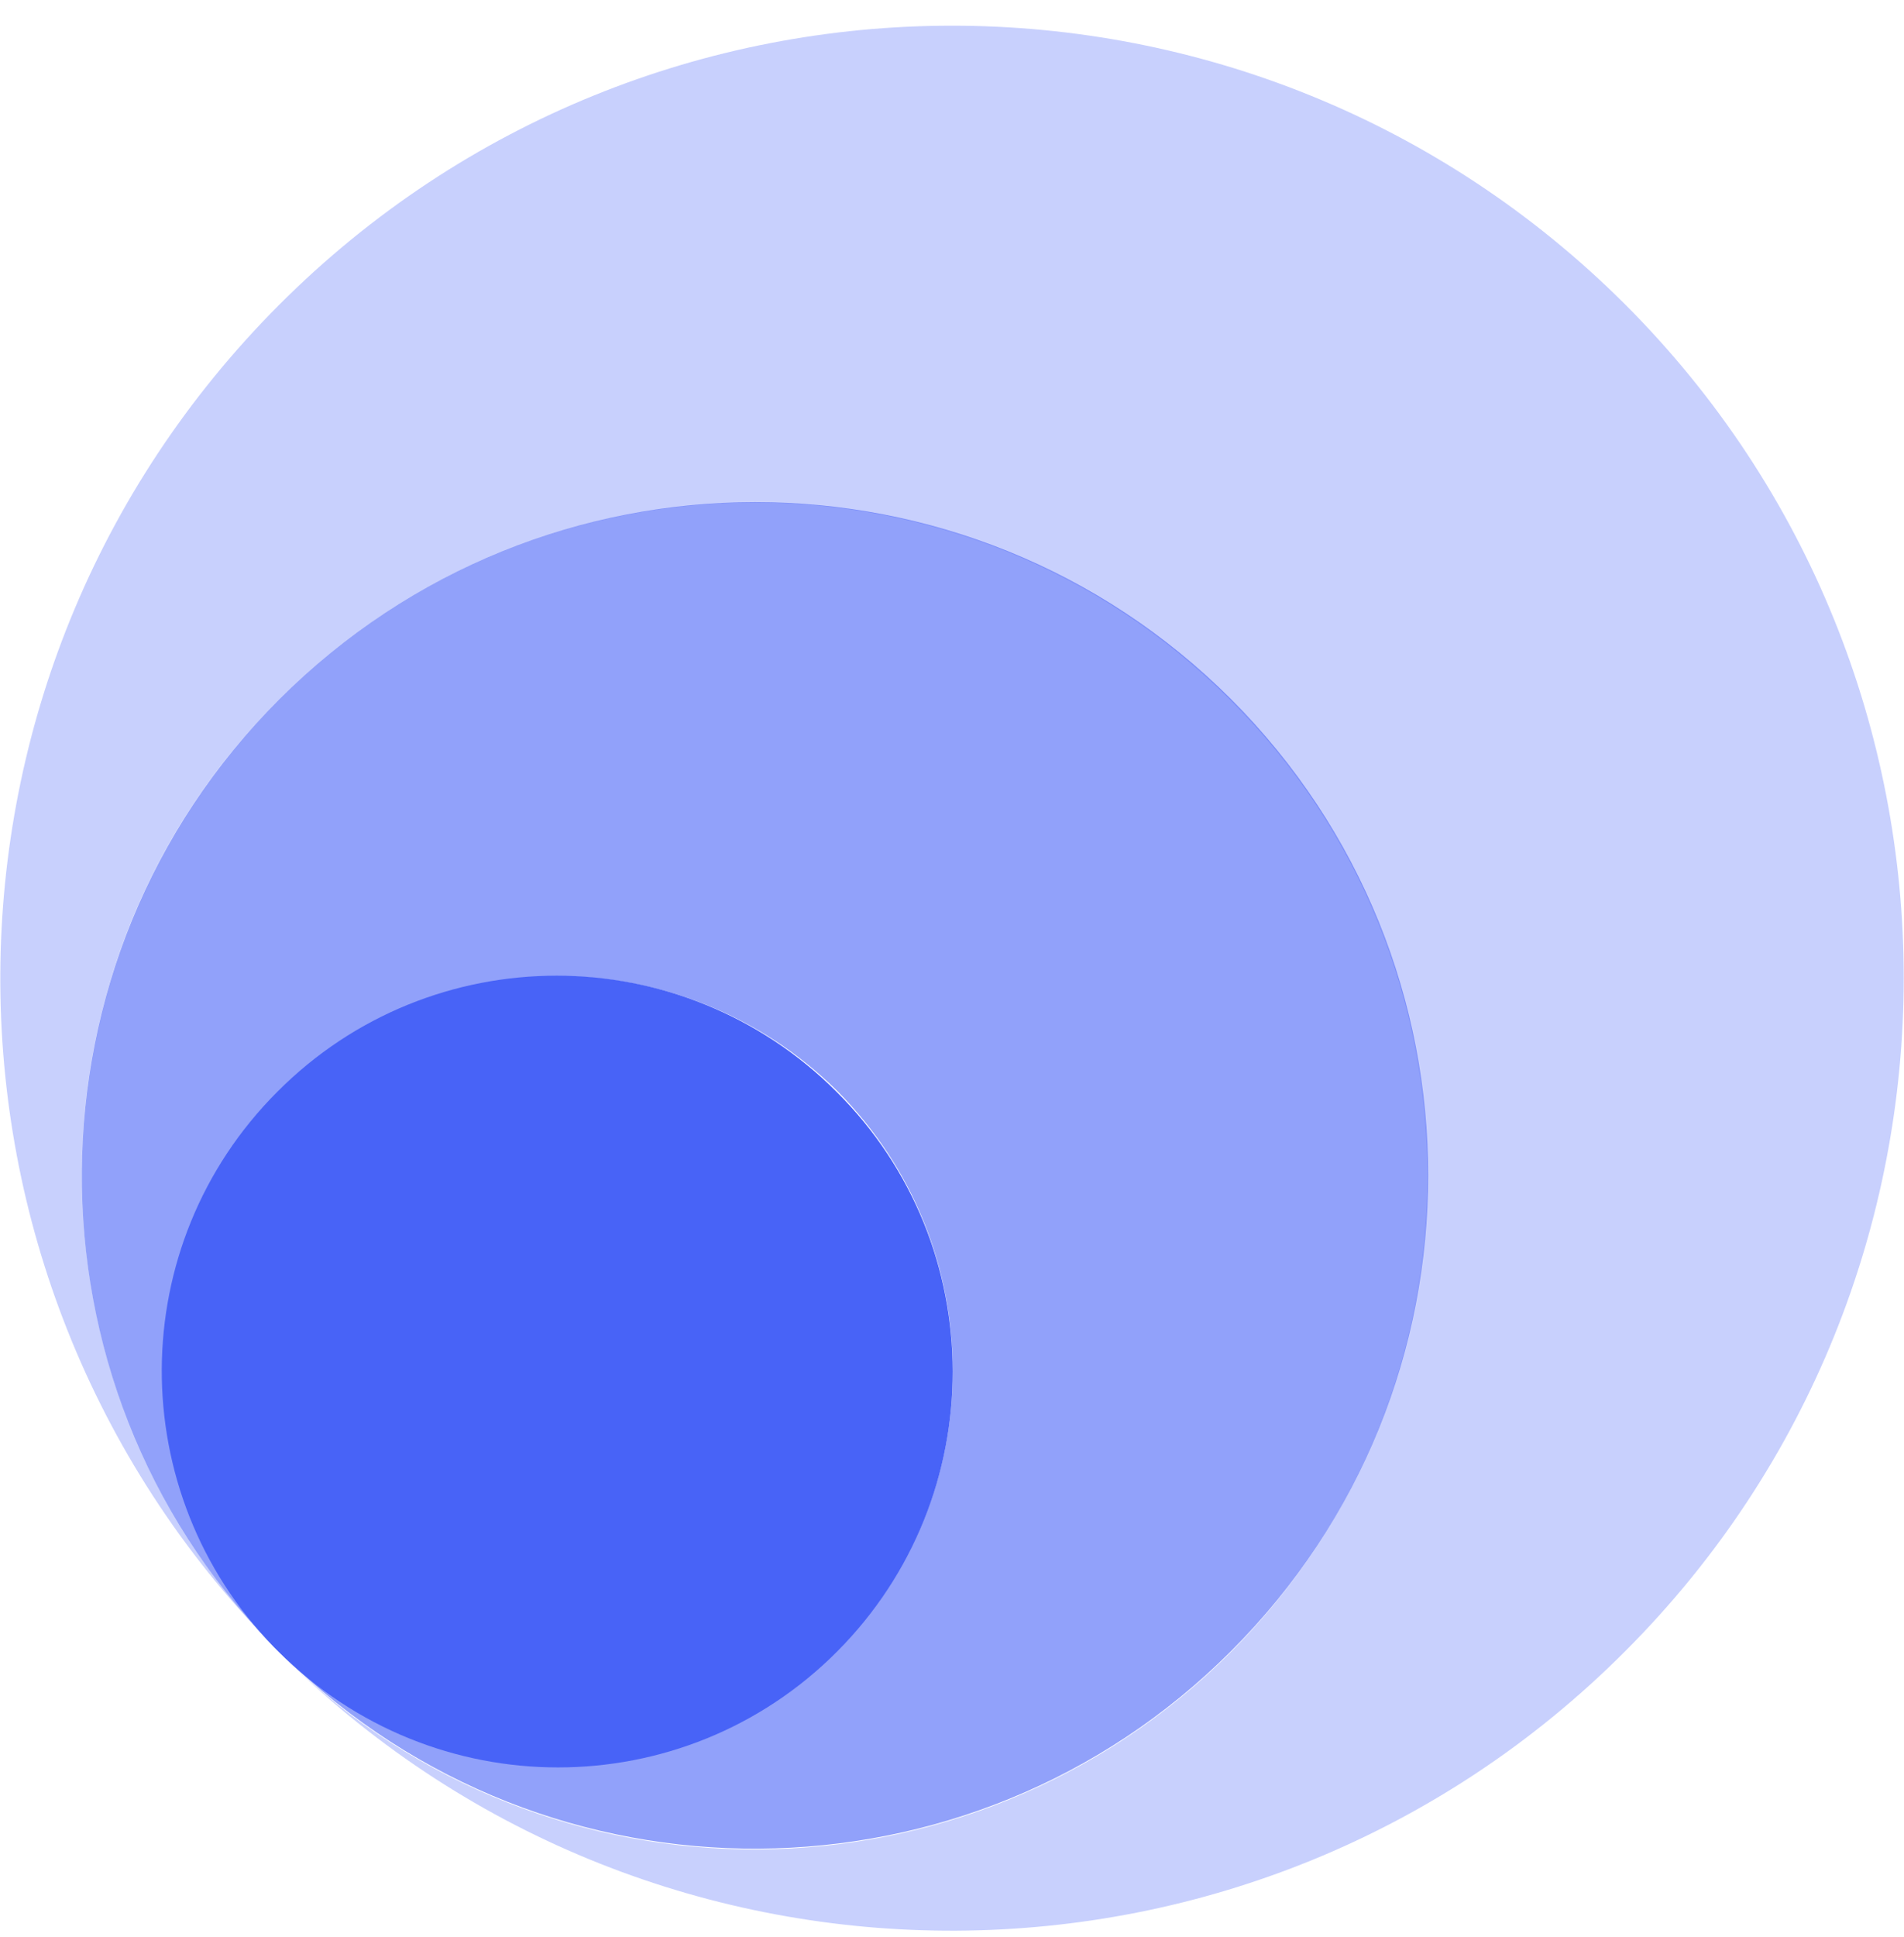 <?xml version="1.0" encoding="UTF-8"?>
<svg xmlns="http://www.w3.org/2000/svg" width="60" height="61" viewBox="0 0 60 61" fill="none">
  <path opacity="0.3" d="M51.211 52.01C39.578 63.668 20.717 63.742 8.985 52.233C17.277 60.326 30.568 60.252 38.786 52.035C47.052 43.743 47.052 30.303 38.761 22.036C30.469 13.745 17.029 13.77 8.763 22.061C0.57 30.254 0.521 43.52 8.589 51.812C-2.92 40.08 -2.846 21.269 8.787 9.611C20.495 -2.121 39.479 -2.121 51.211 9.587C62.918 21.294 62.918 40.303 51.211 52.01Z" fill="#4863F7"></path>
  <path opacity="0.6" d="M38.786 52.011C30.569 60.228 17.278 60.302 8.986 52.209C8.912 52.134 8.862 52.085 8.788 52.011L8.763 51.986C13.639 56.837 21.51 56.837 26.386 51.986C31.237 47.11 31.237 39.239 26.386 34.363C21.51 29.537 13.614 29.537 8.763 34.388C3.937 39.214 3.912 47.011 8.664 51.887C8.664 51.887 8.664 51.887 8.639 51.862C8.639 51.862 8.639 51.862 8.615 51.837L8.59 51.813L8.565 51.788C0.521 43.521 0.571 30.255 8.788 22.037C17.08 13.745 30.495 13.745 38.786 22.012C47.078 30.304 47.078 43.744 38.786 52.011Z" fill="#4863F7"></path>
  <path opacity="0.4" d="M8.761 52.009C8.711 51.96 8.662 51.911 8.613 51.861L8.638 51.886C8.687 51.935 8.736 51.984 8.761 52.009Z" fill="#4863F7"></path>
  <path d="M26.387 52.01C21.536 56.886 13.64 56.886 8.764 52.01C8.715 51.96 8.69 51.935 8.64 51.886C3.888 47.01 3.913 39.213 8.739 34.387C13.591 29.511 21.486 29.511 26.362 34.387C31.238 39.238 31.238 47.134 26.387 52.01Z" fill="#4863F7"></path>
</svg>
